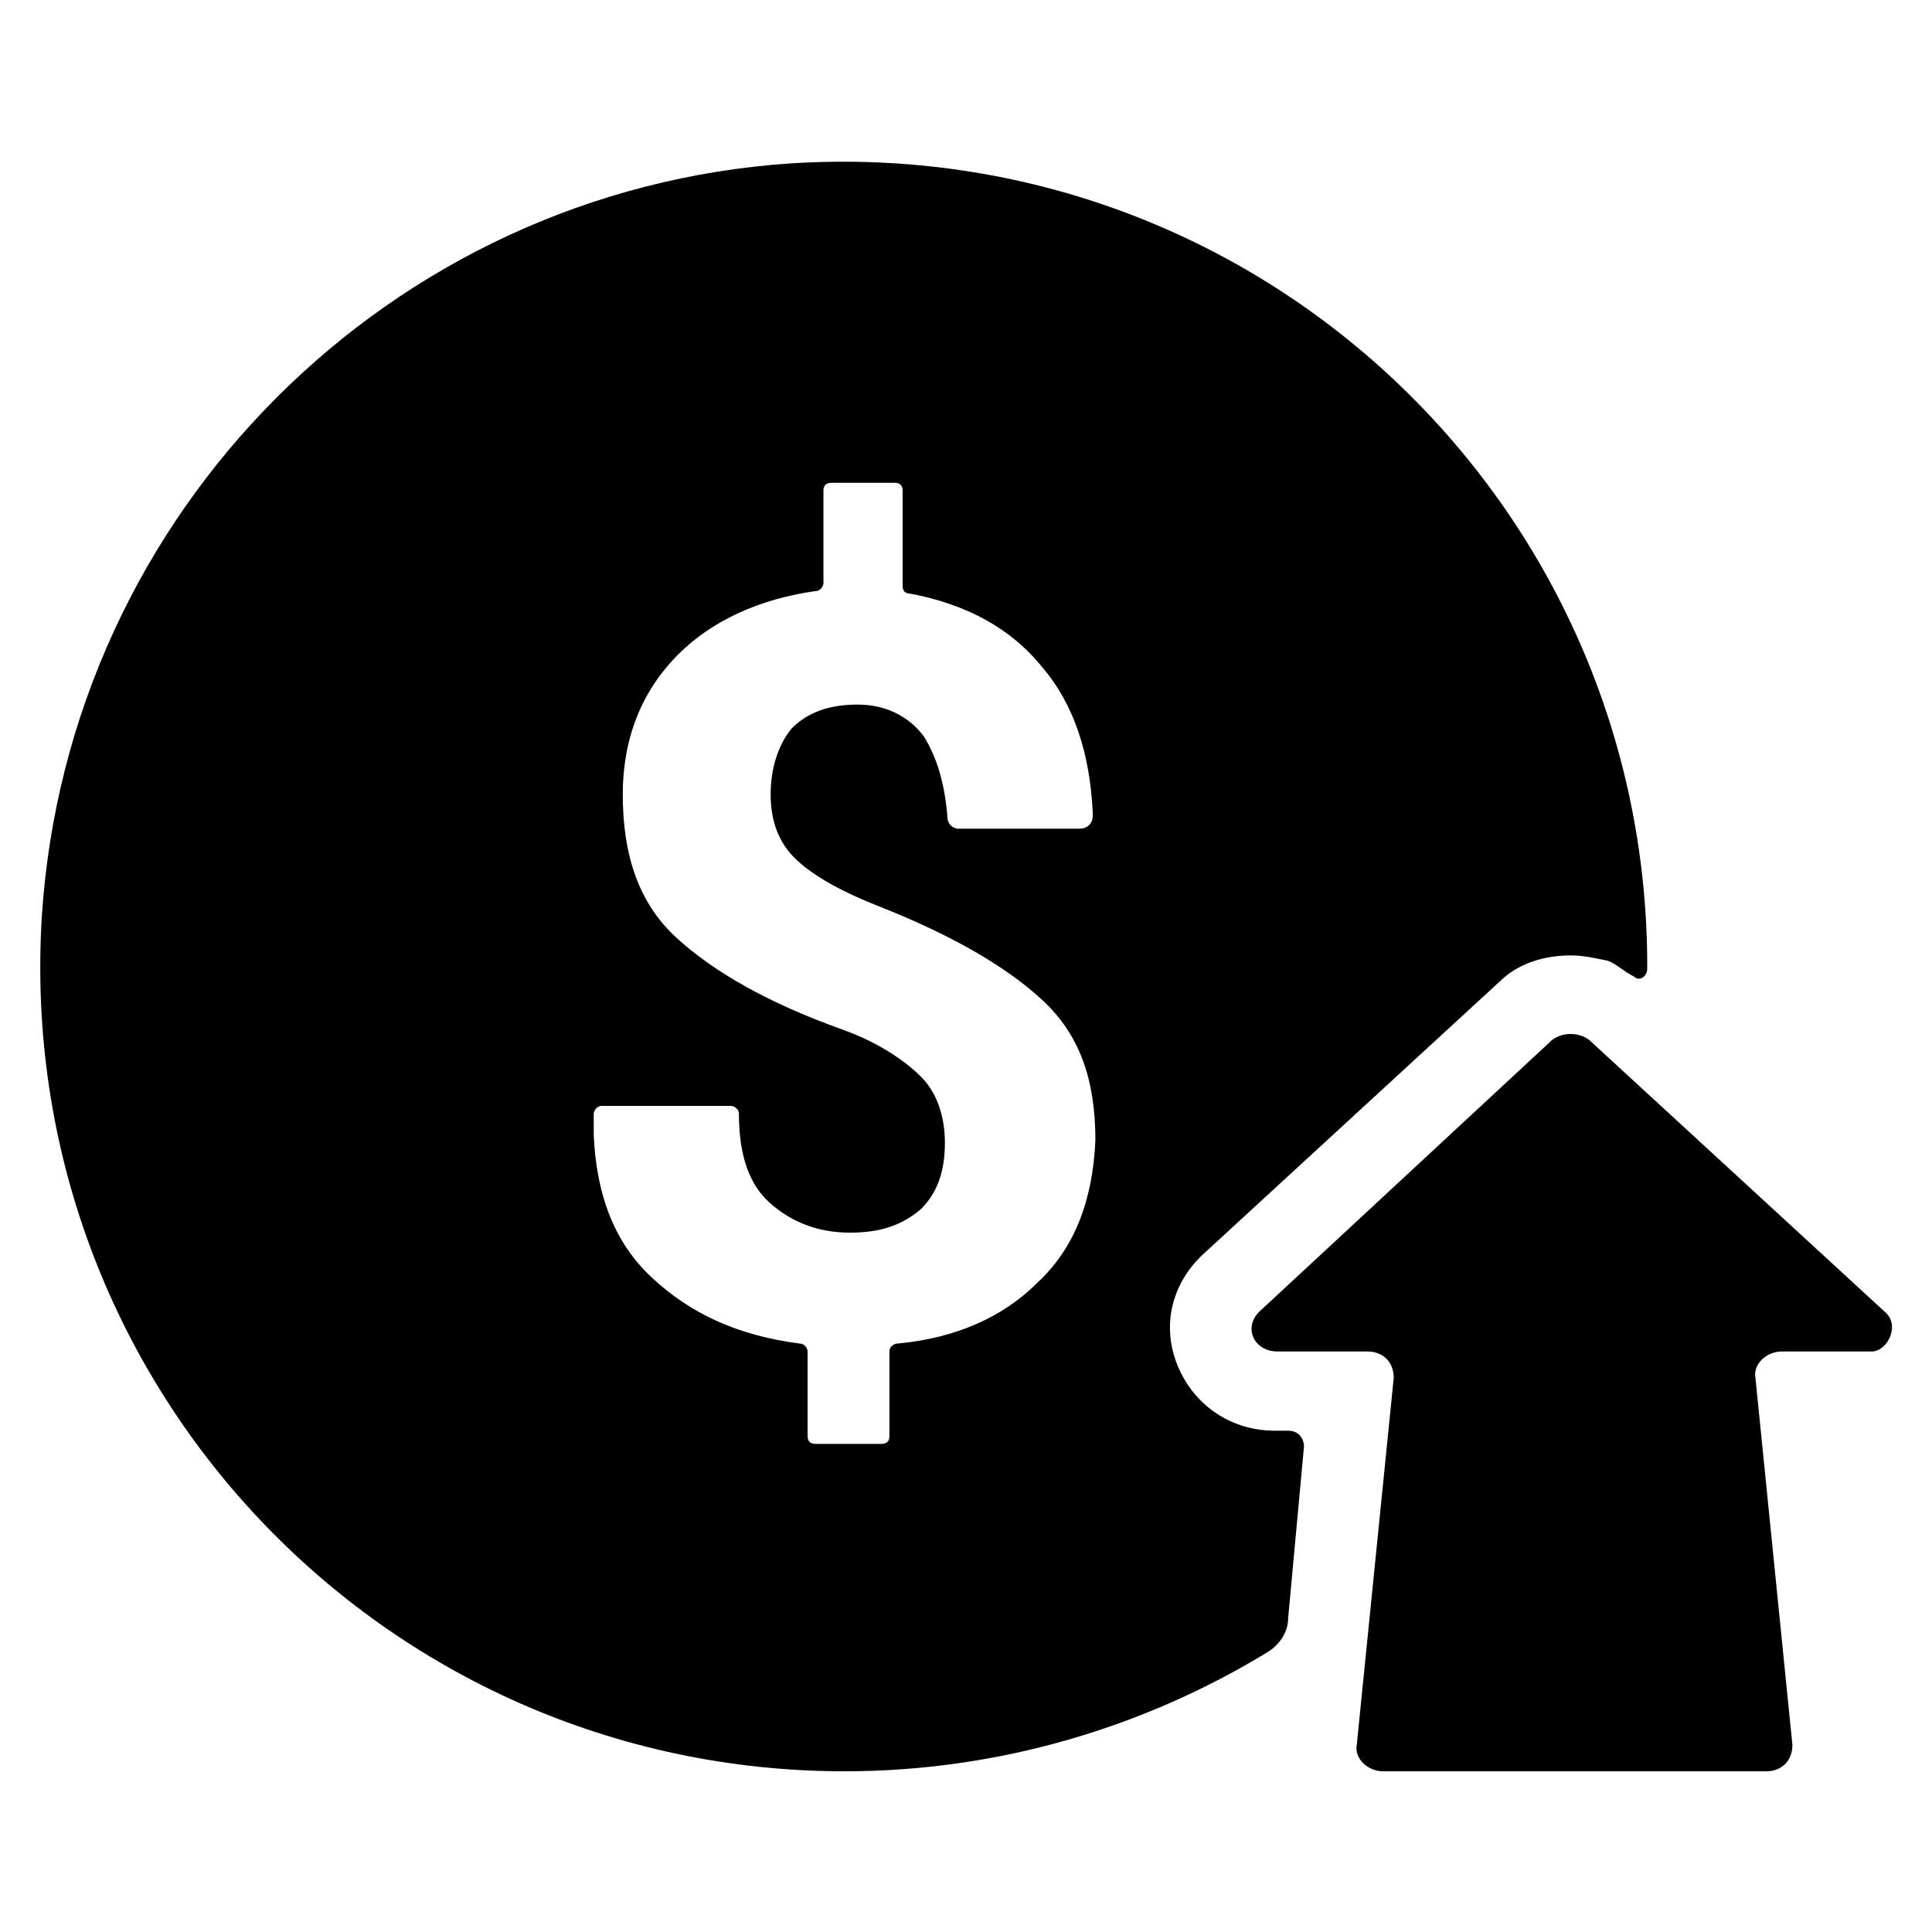 <?xml version="1.0" encoding="UTF-8"?>
<!-- Uploaded to: ICON Repo, www.svgrepo.com, Generator: ICON Repo Mixer Tools -->
<svg fill="#000000" width="800px" height="800px" version="1.1" viewBox="144 144 512 512" xmlns="http://www.w3.org/2000/svg">
 <g>
  <path d="m489.57 527.35c0-2.098-1.398-4.199-4.199-4.199h-3.5c-11.895 0-21.691-6.996-25.891-17.492-4.199-10.496-1.398-21.691 6.996-29.391l78.371-72.074c4.898-4.898 11.895-6.996 18.895-6.996 3.5 0 6.297 0.699 9.797 1.398 2.098 0.699 4.199 2.801 6.996 4.199 1.398 1.398 3.5 0 3.5-2.098v-0.699c0-122.45-102.86-220.42-226.71-212.72-106.36 6.996-191.73 92.363-198.73 199.42-7.695 123.85 90.266 226.71 212.72 226.71 41.285 0 79.77-11.895 111.96-31.488 3.5-2.098 5.598-5.598 5.598-9.098zm-70.676-43.387c-9.098 9.098-21.691 14.695-37.086 16.094-0.699 0-2.098 0.699-2.098 2.098v22.391c0 1.398-0.699 2.098-2.098 2.098h-17.492c-1.398 0-2.098-0.699-2.098-2.098v-22.391c0-0.699-0.699-2.098-2.098-2.098-16.094-2.098-28.688-7.695-39.184-17.492-9.797-9.098-14.695-21.691-15.395-37.785v-5.598c0-0.699 0.699-2.098 2.098-2.098h34.285c0.699 0 2.098 0.699 2.098 2.098 0 11.195 2.801 18.895 8.398 23.789 5.598 4.898 12.594 7.695 20.992 7.695 8.398 0 13.996-2.098 18.895-6.297 4.199-4.199 6.297-9.797 6.297-17.492 0-6.996-2.098-13.297-6.297-17.492-4.199-4.199-11.195-9.098-20.992-12.594-19.594-6.996-34.285-15.395-44.082-24.492-9.797-9.098-13.996-21.691-13.996-37.785 0-14.695 4.898-27.289 14.695-37.086 9.098-9.098 21.691-14.695 36.387-16.793 1.398 0 2.098-1.398 2.098-2.098v-24.492c0-1.398 0.699-2.098 2.098-2.098h16.793c1.398 0 2.098 0.699 2.098 2.098v25.191c0 1.398 0.699 2.098 2.098 2.098 14.695 2.801 26.59 9.098 34.988 19.594 8.398 9.797 12.594 23.09 13.297 38.484v0.699c0 2.098-1.398 3.5-3.5 3.5h-32.188c-1.398 0-2.801-1.398-2.801-2.801-0.699-9.098-2.801-16.094-6.297-21.691-4.199-5.598-10.496-8.398-17.492-8.398-7.695 0-13.297 2.098-17.492 6.297-3.5 4.199-5.598 10.496-5.598 17.492 0 6.996 2.098 12.594 6.297 16.793 4.199 4.199 11.195 8.398 21.691 12.594 19.594 7.695 34.285 16.094 44.082 25.191s13.996 20.992 13.996 37.086c-0.703 16.098-5.602 28.695-15.398 37.789z"/>
  <path d="m643.51 491.66-78.371-72.074c-2.801-2.098-6.996-2.098-9.797 0l-77.672 72.074c-4.199 4.199-1.398 10.496 4.898 10.496h23.789c4.199 0 6.996 2.801 6.996 6.996l-9.797 97.262c-0.699 3.5 2.801 6.996 6.996 6.996h101.46c4.199 0 6.996-2.801 6.996-6.996l-9.797-97.262c-0.699-3.5 2.801-6.996 6.996-6.996h23.789c4.211 0 7.707-6.996 3.512-10.496z"/>
 </g>
</svg>